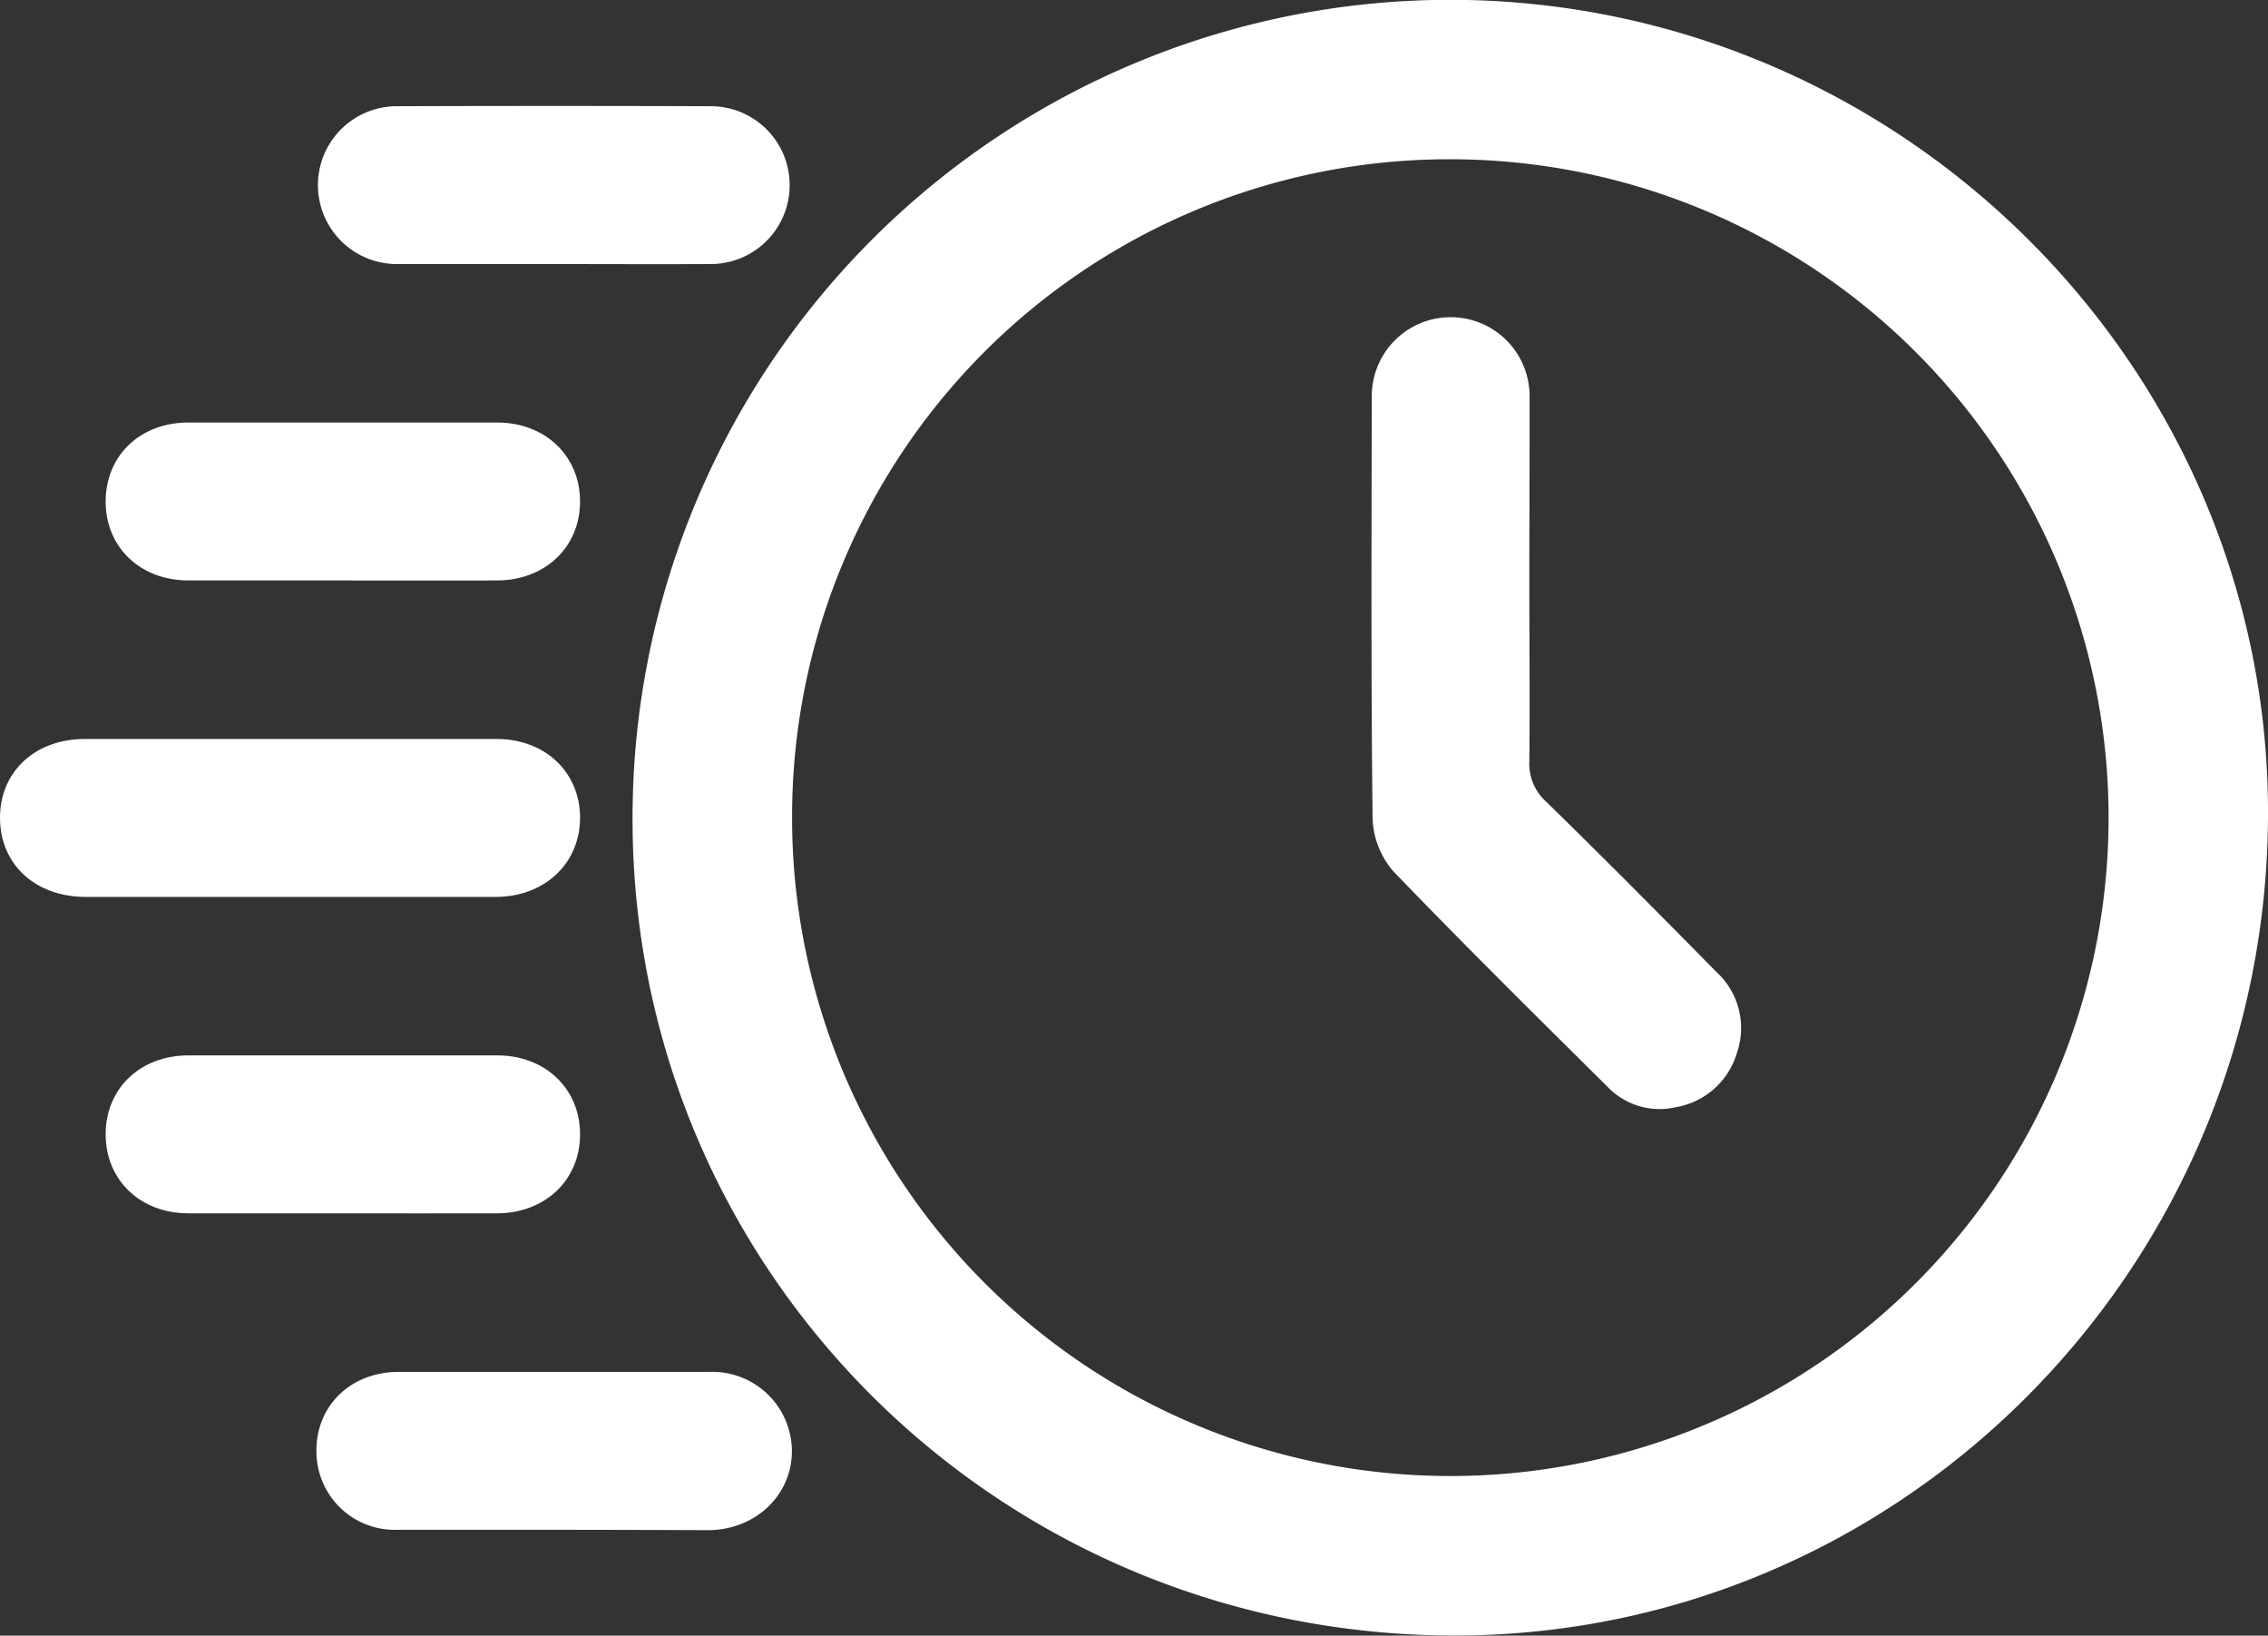 <svg id="Layer_1" data-name="Layer 1" xmlns="http://www.w3.org/2000/svg" viewBox="0 0 254.38 183.42"><rect x="0" y="0" width="254.38" height="183.42" fill="#333333" stroke="none"/><defs><style>.cls-1{fill:#fff;}</style></defs><path class="cls-1" d="M266.19,140c-.33,51-41.74,92.21-92.18,91.69-51-.53-91.65-41.68-91.25-92.3a91.75,91.75,0,0,1,92.16-91.12C225.42,48.57,266.51,89.88,266.19,140Zm-165.54,0a73.83,73.83,0,1,0,73.73-73.85A73.7,73.7,0,0,0,100.65,140Z" transform="translate(-11.81 -48.29)"/><path class="cls-1" d="M44.15,148.87c-7.57,0-15.14,0-22.7,0-5.66,0-9.59-3.6-9.64-8.78s3.85-8.92,9.48-8.93q23.12,0,46.24,0c5.41,0,9.31,3.71,9.34,8.78s-3.88,8.92-9.46,8.93C59.65,148.88,51.9,148.87,44.15,148.87Z" transform="translate(-11.81 -48.29)"/><path class="cls-1" d="M73.83,77.9c-5.82,0-11.64,0-17.47,0a8.85,8.85,0,1,1-.08-17.7q17.61-.06,35.21,0a8.85,8.85,0,1,1,.08,17.7C85.66,77.93,79.74,77.9,73.83,77.9Z" transform="translate(-11.81 -48.29)"/><path class="cls-1" d="M73.89,219.84c-5.82,0-11.64,0-17.47,0a8.79,8.79,0,0,1-9.12-8.76c-.06-5.13,3.81-8.93,9.2-8.95q17.46,0,34.93,0a8.93,8.93,0,0,1,9.2,8.75c.07,5-4,8.92-9.27,9C85.53,219.86,79.71,219.84,73.89,219.84Z" transform="translate(-11.81 -48.29)"/><path class="cls-1" d="M50.14,113.38c-5.73,0-11.46,0-17.19,0-5.42,0-9.29-3.73-9.29-8.85s3.83-8.85,9.25-8.86q17.33,0,34.66,0c5.39,0,9.29,3.74,9.3,8.83s-3.86,8.85-9.26,8.88C61.78,113.4,56,113.38,50.14,113.38Z" transform="translate(-11.81 -48.29)"/><path class="cls-1" d="M50.12,184.35c-5.73,0-11.46,0-17.19,0-5.41,0-9.27-3.75-9.27-8.86s3.84-8.84,9.27-8.85q17.32,0,34.65,0c5.4,0,9.29,3.75,9.29,8.85s-3.87,8.83-9.28,8.86C61.77,184.37,55.94,184.35,50.12,184.35Z" transform="translate(-11.81 -48.29)"/><path class="cls-1" d="M183.34,113.46c0,6.74.07,13.48,0,20.21a5.72,5.72,0,0,0,1.94,4.57c6.4,6.25,12.71,12.61,19,19a8.53,8.53,0,0,1,2.34,9.13,8.65,8.65,0,0,1-6.9,6.09,8.07,8.07,0,0,1-7.62-2.31c-8.07-8-16.17-16-24-24.14a9.55,9.55,0,0,1-2.34-5.94c-.18-15.79-.12-31.57-.09-47.36a8.85,8.85,0,1,1,17.7,0C183.38,99.61,183.34,106.54,183.34,113.46Z" transform="translate(-11.81 -48.29)"/></svg>